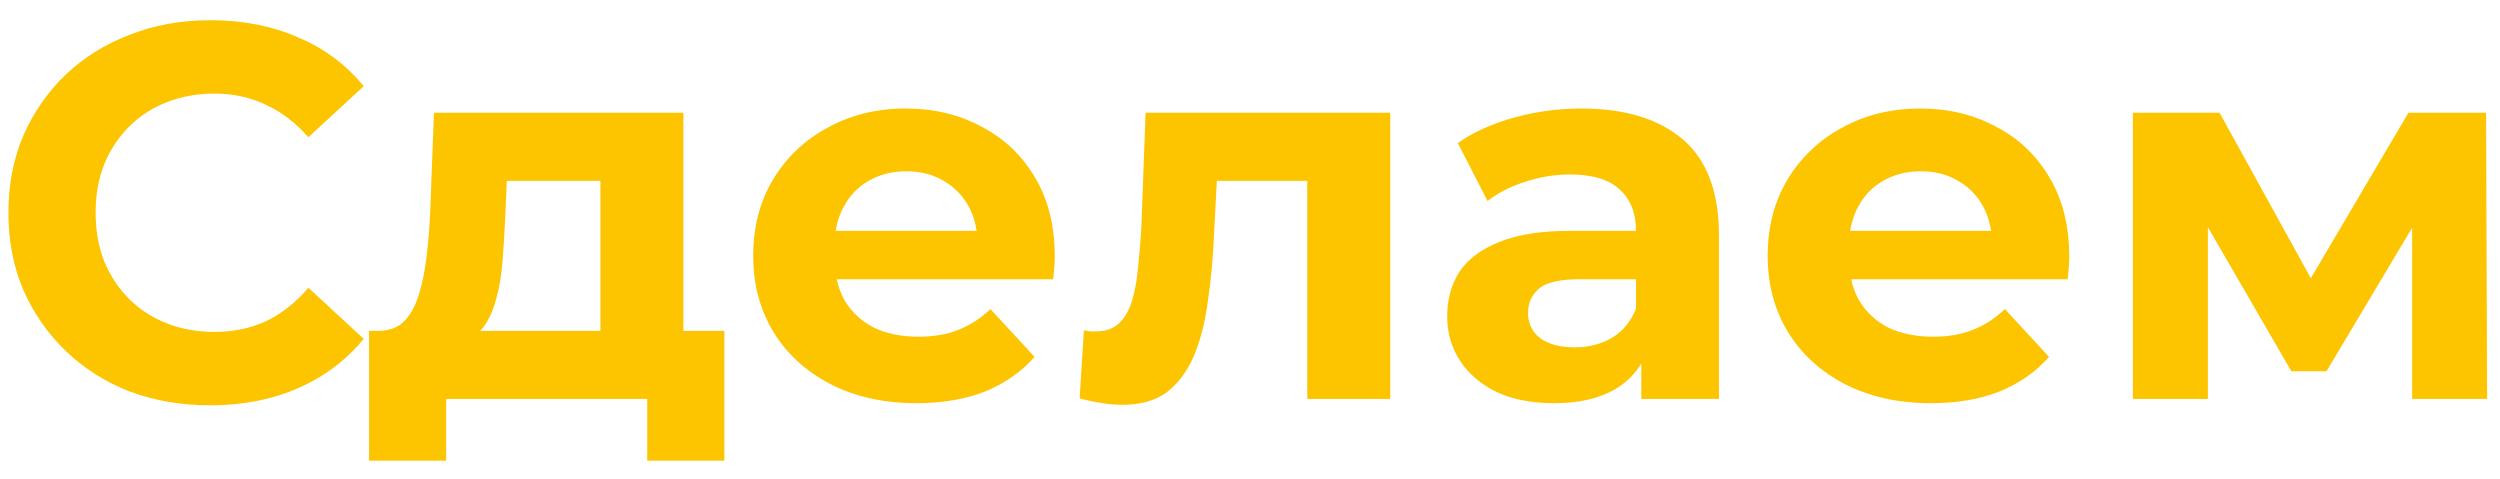 <?xml version="1.0" encoding="UTF-8"?> <svg xmlns="http://www.w3.org/2000/svg" width="94" height="18" viewBox="0 0 94 18" fill="none"> <path d="M7.896 15.24C6.816 15.24 5.809 15.067 4.876 14.72C3.956 14.36 3.156 13.853 2.476 13.2C1.796 12.547 1.262 11.78 0.876 10.9C0.502 10.02 0.316 9.053 0.316 8C0.316 6.947 0.502 5.98 0.876 5.1C1.262 4.22 1.796 3.453 2.476 2.8C3.169 2.147 3.976 1.647 4.896 1.3C5.816 0.94 6.822 0.76 7.916 0.76C9.129 0.76 10.222 0.973 11.196 1.4C12.182 1.813 13.009 2.427 13.676 3.24L11.596 5.16C11.116 4.613 10.582 4.207 9.996 3.94C9.409 3.66 8.769 3.52 8.076 3.52C7.422 3.52 6.822 3.627 6.276 3.84C5.729 4.053 5.256 4.36 4.856 4.76C4.456 5.16 4.142 5.633 3.916 6.18C3.702 6.727 3.596 7.333 3.596 8C3.596 8.667 3.702 9.273 3.916 9.82C4.142 10.367 4.456 10.84 4.856 11.24C5.256 11.64 5.729 11.947 6.276 12.16C6.822 12.373 7.422 12.48 8.076 12.48C8.769 12.48 9.409 12.347 9.996 12.08C10.582 11.8 11.116 11.38 11.596 10.82L13.676 12.74C13.009 13.553 12.182 14.173 11.196 14.6C10.222 15.027 9.122 15.24 7.896 15.24ZM22.576 13.6V6.8H19.056L18.996 8.18C18.97 8.753 18.936 9.3 18.896 9.82C18.856 10.34 18.776 10.813 18.656 11.24C18.55 11.653 18.39 12.007 18.176 12.3C17.963 12.58 17.676 12.773 17.316 12.88L14.236 12.44C14.623 12.44 14.936 12.327 15.176 12.1C15.416 11.86 15.603 11.533 15.736 11.12C15.87 10.693 15.97 10.213 16.036 9.68C16.103 9.133 16.15 8.56 16.176 7.96L16.316 4.24H25.696V13.6H22.576ZM13.876 17.32V12.44H27.236V17.32H24.336V15H16.776V17.32H13.876ZM34.46 15.16C33.233 15.16 32.153 14.92 31.22 14.44C30.3 13.96 29.586 13.307 29.08 12.48C28.573 11.64 28.32 10.687 28.32 9.62C28.32 8.54 28.566 7.587 29.06 6.76C29.566 5.92 30.253 5.267 31.12 4.8C31.986 4.32 32.966 4.08 34.06 4.08C35.113 4.08 36.06 4.307 36.9 4.76C37.753 5.2 38.426 5.84 38.92 6.68C39.413 7.507 39.66 8.5 39.66 9.66C39.66 9.78 39.653 9.92 39.64 10.08C39.626 10.227 39.613 10.367 39.6 10.5H30.86V8.68H37.96L36.76 9.22C36.76 8.66 36.646 8.173 36.42 7.76C36.193 7.347 35.88 7.027 35.48 6.8C35.08 6.56 34.613 6.44 34.08 6.44C33.546 6.44 33.073 6.56 32.66 6.8C32.26 7.027 31.946 7.353 31.72 7.78C31.493 8.193 31.38 8.687 31.38 9.26V9.74C31.38 10.327 31.506 10.847 31.76 11.3C32.026 11.74 32.393 12.08 32.86 12.32C33.34 12.547 33.9 12.66 34.54 12.66C35.113 12.66 35.613 12.573 36.04 12.4C36.48 12.227 36.88 11.967 37.24 11.62L38.9 13.42C38.406 13.98 37.786 14.413 37.04 14.72C36.293 15.013 35.433 15.16 34.46 15.16ZM40.594 14.98L40.754 12.42C40.834 12.433 40.914 12.447 40.994 12.46C41.074 12.46 41.147 12.46 41.214 12.46C41.587 12.46 41.88 12.353 42.094 12.14C42.307 11.927 42.467 11.64 42.574 11.28C42.68 10.907 42.754 10.487 42.794 10.02C42.847 9.553 42.887 9.067 42.914 8.56L43.074 4.24H52.274V15H49.154V6.04L49.854 6.8H45.134L45.794 6L45.654 8.7C45.614 9.66 45.534 10.54 45.414 11.34C45.307 12.14 45.127 12.833 44.874 13.42C44.62 13.993 44.28 14.44 43.854 14.76C43.427 15.067 42.88 15.22 42.214 15.22C41.974 15.22 41.72 15.2 41.454 15.16C41.187 15.12 40.9 15.06 40.594 14.98ZM61.714 15V12.9L61.514 12.44V8.68C61.514 8.013 61.307 7.493 60.894 7.12C60.494 6.747 59.874 6.56 59.034 6.56C58.461 6.56 57.894 6.653 57.334 6.84C56.787 7.013 56.321 7.253 55.934 7.56L54.814 5.38C55.401 4.967 56.107 4.647 56.934 4.42C57.761 4.193 58.601 4.08 59.454 4.08C61.094 4.08 62.367 4.467 63.274 5.24C64.181 6.013 64.634 7.22 64.634 8.86V15H61.714ZM58.434 15.16C57.594 15.16 56.874 15.02 56.274 14.74C55.674 14.447 55.214 14.053 54.894 13.56C54.574 13.067 54.414 12.513 54.414 11.9C54.414 11.26 54.567 10.7 54.874 10.22C55.194 9.74 55.694 9.367 56.374 9.1C57.054 8.82 57.941 8.68 59.034 8.68H61.894V10.5H59.374C58.641 10.5 58.134 10.62 57.854 10.86C57.587 11.1 57.454 11.4 57.454 11.76C57.454 12.16 57.607 12.48 57.914 12.72C58.234 12.947 58.667 13.06 59.214 13.06C59.734 13.06 60.201 12.94 60.614 12.7C61.027 12.447 61.327 12.08 61.514 11.6L61.994 13.04C61.767 13.733 61.354 14.26 60.754 14.62C60.154 14.98 59.381 15.16 58.434 15.16ZM72.604 15.16C71.378 15.16 70.298 14.92 69.364 14.44C68.444 13.96 67.731 13.307 67.224 12.48C66.718 11.64 66.464 10.687 66.464 9.62C66.464 8.54 66.711 7.587 67.204 6.76C67.711 5.92 68.398 5.267 69.264 4.8C70.131 4.32 71.111 4.08 72.204 4.08C73.258 4.08 74.204 4.307 75.044 4.76C75.898 5.2 76.571 5.84 77.064 6.68C77.558 7.507 77.804 8.5 77.804 9.66C77.804 9.78 77.798 9.92 77.784 10.08C77.771 10.227 77.758 10.367 77.744 10.5H69.004V8.68H76.104L74.904 9.22C74.904 8.66 74.791 8.173 74.564 7.76C74.338 7.347 74.024 7.027 73.624 6.8C73.224 6.56 72.758 6.44 72.224 6.44C71.691 6.44 71.218 6.56 70.804 6.8C70.404 7.027 70.091 7.353 69.864 7.78C69.638 8.193 69.524 8.687 69.524 9.26V9.74C69.524 10.327 69.651 10.847 69.904 11.3C70.171 11.74 70.538 12.08 71.004 12.32C71.484 12.547 72.044 12.66 72.684 12.66C73.258 12.66 73.758 12.573 74.184 12.4C74.624 12.227 75.024 11.967 75.384 11.62L77.044 13.42C76.551 13.98 75.931 14.413 75.184 14.72C74.438 15.013 73.578 15.16 72.604 15.16ZM80.196 15V4.24H83.456L87.516 11.6H86.216L90.556 4.24H93.476L93.516 15H90.696V7.44L91.176 7.76L87.476 13.96H86.156L82.436 7.54L83.016 7.4V15H80.196Z" fill="#FCC500"></path> </svg> 